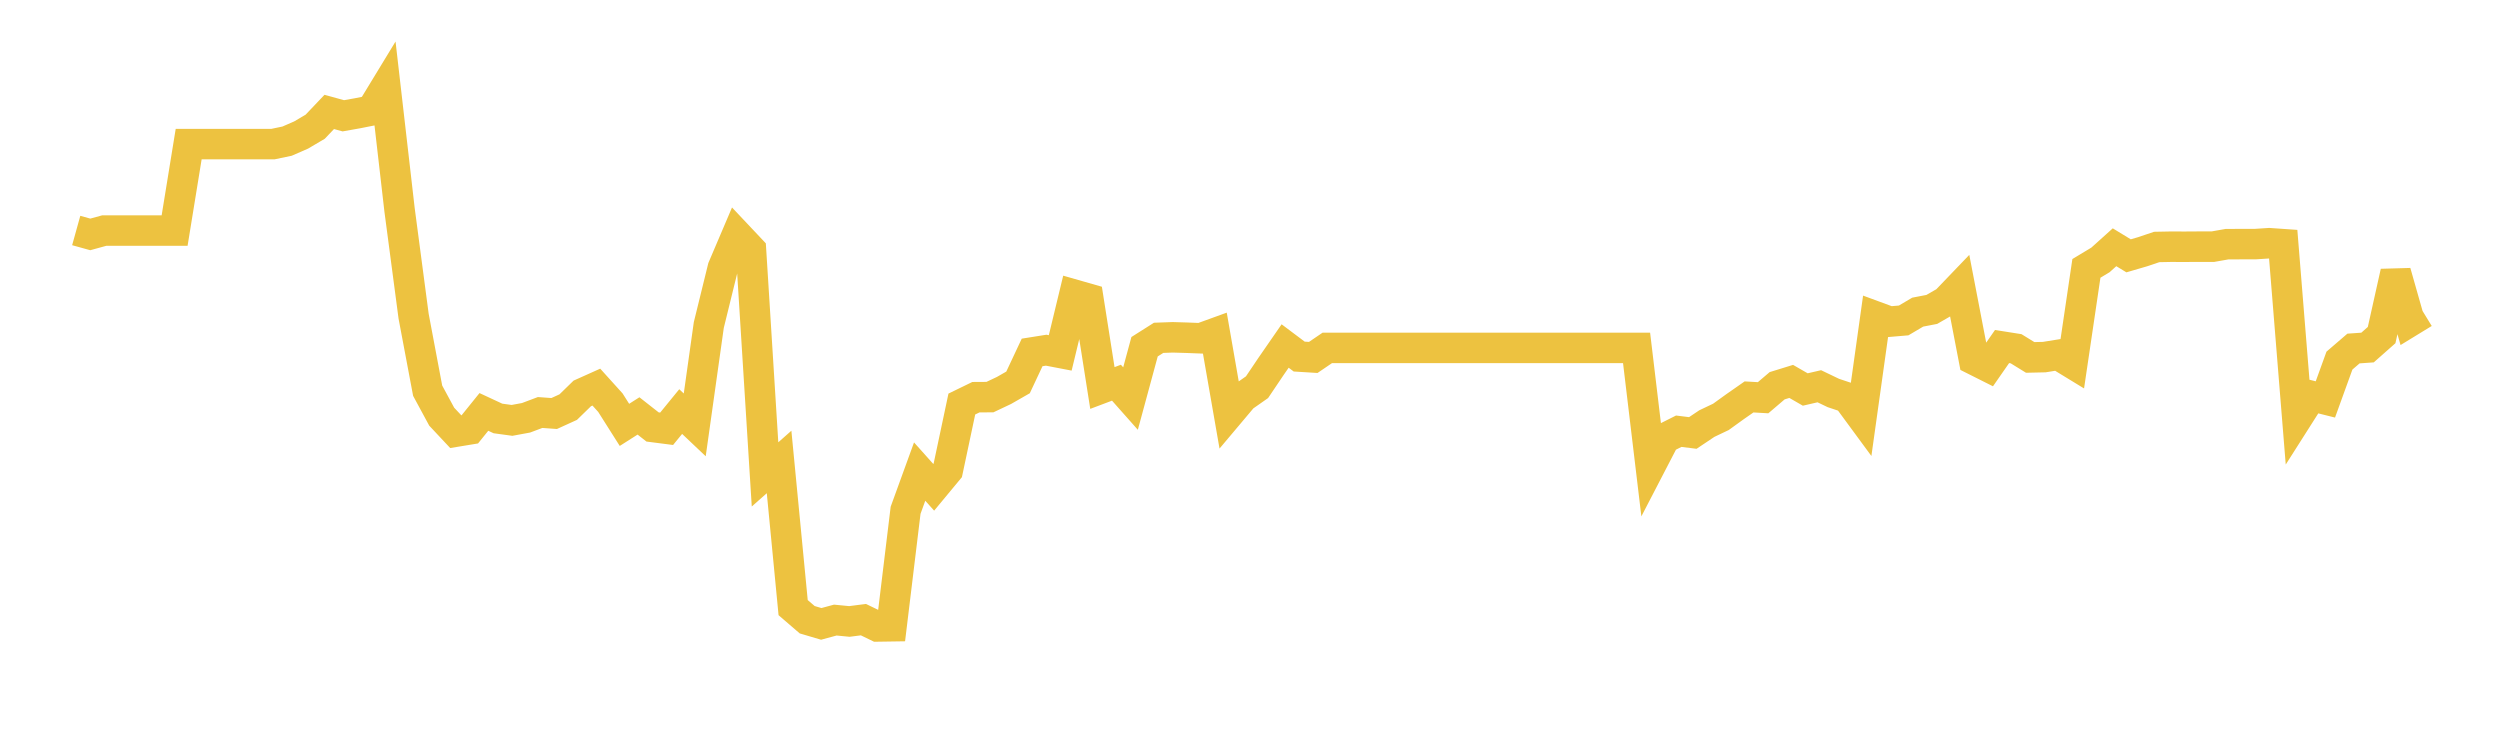 <svg width="164" height="48" xmlns="http://www.w3.org/2000/svg" xmlns:xlink="http://www.w3.org/1999/xlink"><path fill="none" stroke="rgb(237,194,64)" stroke-width="2" d="M5,15.121L5.922,15.377L6.844,15.124L7.766,15.124L8.689,15.124L9.611,15.124L10.533,15.124L11.455,15.124L12.377,9.452L13.299,9.452L14.222,9.452L15.144,9.452L16.066,9.452L16.988,9.452L17.91,9.452L18.832,9.259L19.754,8.857L20.677,8.312L21.599,7.342L22.521,7.596L23.443,7.432L24.365,7.249L25.287,5.734L26.21,13.76L27.132,20.737L28.054,25.629L28.976,27.334L29.898,28.318L30.82,28.166L31.743,27.022L32.665,27.451L33.587,27.577L34.509,27.407L35.431,27.06L36.353,27.127L37.275,26.707L38.198,25.808L39.12,25.394L40.042,26.415L40.964,27.872L41.886,27.285L42.808,28.009L43.731,28.128L44.653,26.999L45.575,27.872L46.497,21.322L47.419,17.571L48.341,15.408L49.263,16.386L50.186,31.121L51.108,30.305L52.03,39.86L52.952,40.654L53.874,40.927L54.796,40.677L55.719,40.767L56.641,40.649L57.563,41.096L58.485,41.082L59.407,33.474L60.329,30.936L61.251,31.967L62.174,30.854L63.096,26.505L64.018,26.056L64.94,26.05L65.862,25.614L66.784,25.086L67.707,23.12L68.629,22.973L69.551,23.15L70.473,19.332L71.395,19.596L72.317,25.453L73.24,25.105L74.162,26.145L75.084,22.745L76.006,22.161L76.928,22.128L77.85,22.155L78.772,22.191L79.695,21.856L80.617,27.141L81.539,26.046L82.461,25.4L83.383,24.031L84.305,22.698L85.228,23.391L86.15,23.448L87.072,22.821L87.994,22.821L88.916,22.821L89.838,22.821L90.76,22.821L91.683,22.821L92.605,22.821L93.527,22.821L94.449,22.821L95.371,22.821L96.293,22.821L97.216,22.821L98.138,22.821L99.06,22.821L99.982,22.821L100.904,22.821L101.826,22.821L102.749,22.821L103.671,22.821L104.593,22.821L105.515,22.821L106.437,22.821L107.359,22.821L108.281,30.531L109.204,28.751L110.126,28.288L111.048,28.403L111.97,27.786L112.892,27.347L113.814,26.682L114.737,26.038L115.659,26.091L116.581,25.305L117.503,25.02L118.425,25.551L119.347,25.338L120.269,25.78L121.192,26.088L122.114,27.342L123.036,20.759L123.958,21.099L124.88,21.021L125.802,20.476L126.725,20.298L127.647,19.768L128.569,18.807L129.491,23.595L130.413,24.058L131.335,22.732L132.257,22.878L133.18,23.447L134.102,23.426L135.024,23.278L135.946,23.841L136.868,17.606L137.79,17.051L138.713,16.22L139.635,16.782L140.557,16.513L141.479,16.202L142.401,16.184L143.323,16.187L144.246,16.181L145.168,16.181L146.09,16.018L147.012,16.014L147.934,16.014L148.856,15.954L149.778,16.018L150.701,27.422L151.623,25.972L152.545,26.203L153.467,23.656L154.389,22.863L155.311,22.798L156.234,21.982L157.156,17.85L158.078,21.095L159,20.531"></path></svg>